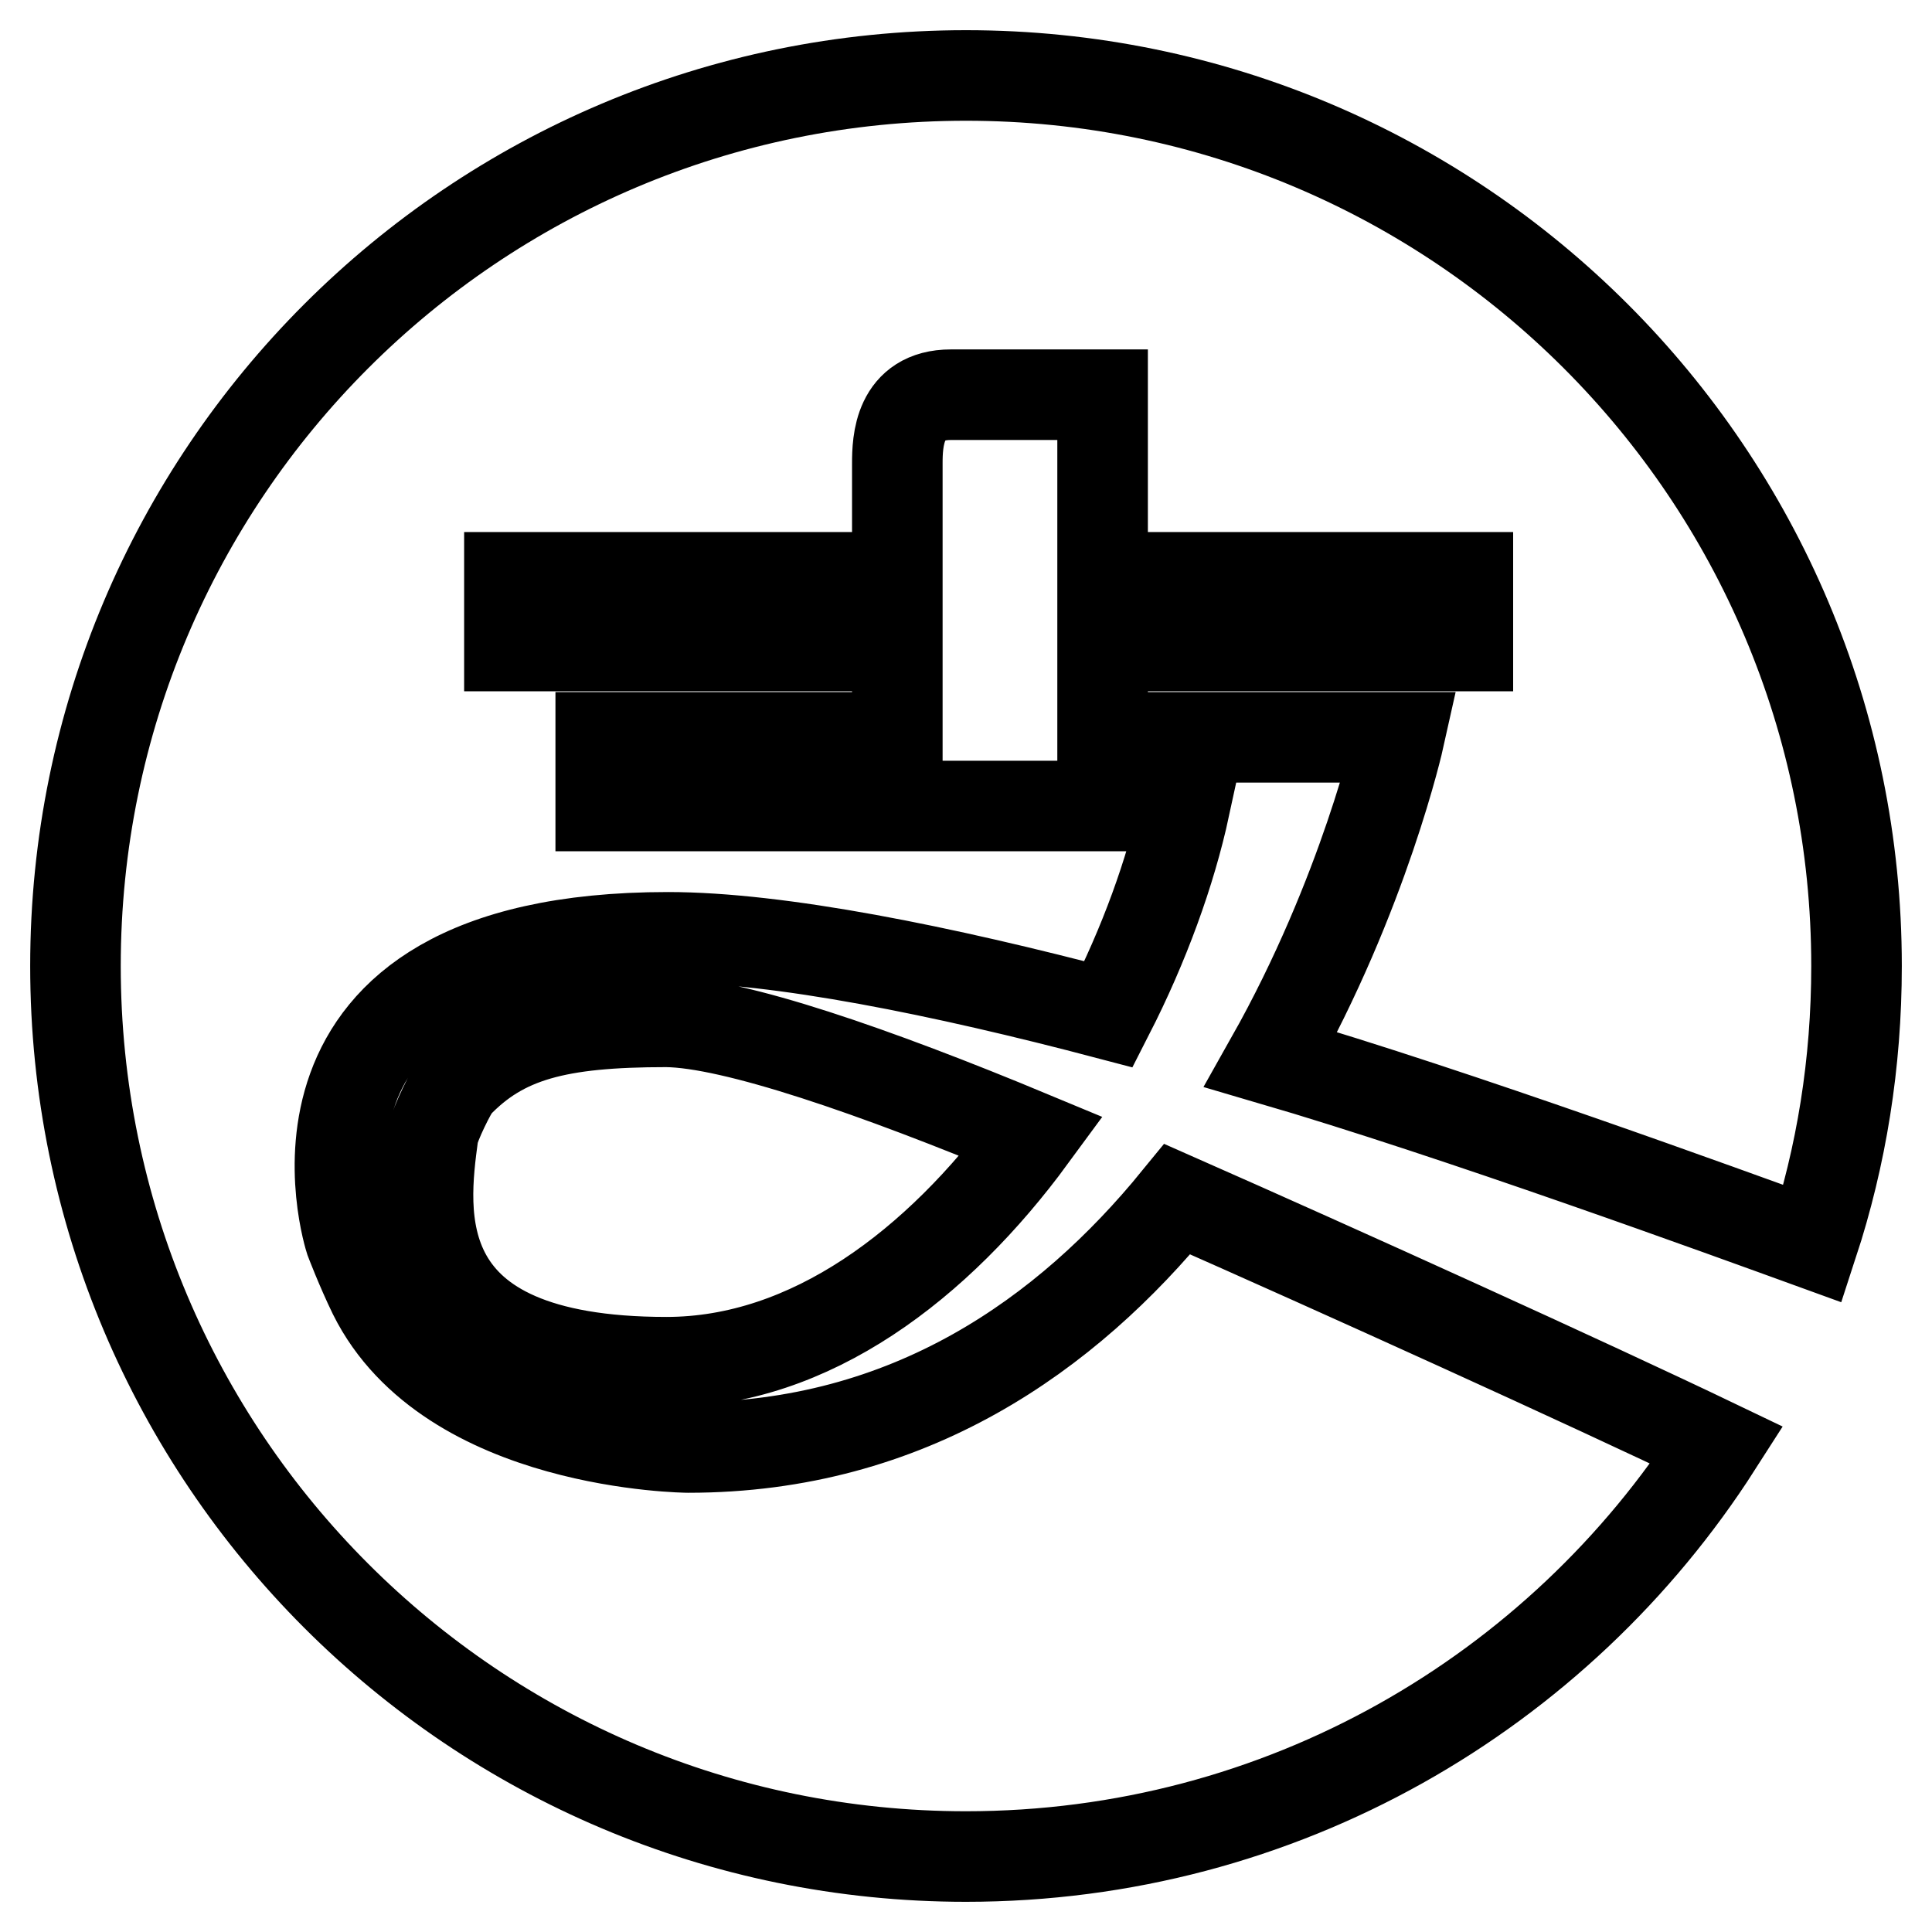 <?xml version="1.0" encoding="utf-8"?>
<!-- Svg Vector Icons : http://www.onlinewebfonts.com/icon -->
<!DOCTYPE svg PUBLIC "-//W3C//DTD SVG 1.1//EN" "http://www.w3.org/Graphics/SVG/1.1/DTD/svg11.dtd">
<svg version="1.1" xmlns="http://www.w3.org/2000/svg" xmlns:xlink="http://www.w3.org/1999/xlink" x="0px" y="0px" viewBox="0 0 256 256" enable-background="new 0 0 256 256" xml:space="preserve">
<g> <path stroke-width="12" fill-opacity="0" stroke="#000000"  d="M240.2,164.8c3.8-11.6,5.8-23.9,5.8-36.8c0-65.2-52.8-118-118-118C62.8,10,10,62.8,10,128 c0,65.2,52.8,118,118,118c41.8,0,78.5-21.7,99.5-54.5c-17.3-8.3-50.2-23.2-71.5-32.6c-14.6,17.9-35.5,32.9-64.8,32.9 c0,0-31.7-0.2-41.7-20.3c-1.7-3.5-3.1-7.2-3.1-7.2s-13.1-40.1,42.1-40.1c14.7,0,36.4,4.4,58.4,10.2c4.7-9.2,8.2-18.8,10.1-27.6 H79.6v-9.1h39.3V85.6H67.5v-9.1h51.4V61.4c0-2.9,0.2-9.1,7.1-9.1l20.1,0v24.2h48.4v9.1h-48.4v12.1h39.3c0,0-4.6,20.7-17,42.7 C193,147.6,228.9,160.7,240.2,164.8L240.2,164.8z M60.5,143.7c-0.7,0.8-2.9,5.3-3.1,6.6c-1.4,10.4-4,30.2,30.9,30.2 c19.1,0,36-13,48.4-29.9c-20.9-8.7-39.5-15.1-48.4-15.2C73.9,135.4,66.6,137.3,60.5,143.7L60.5,143.7z"/></g>
</svg>